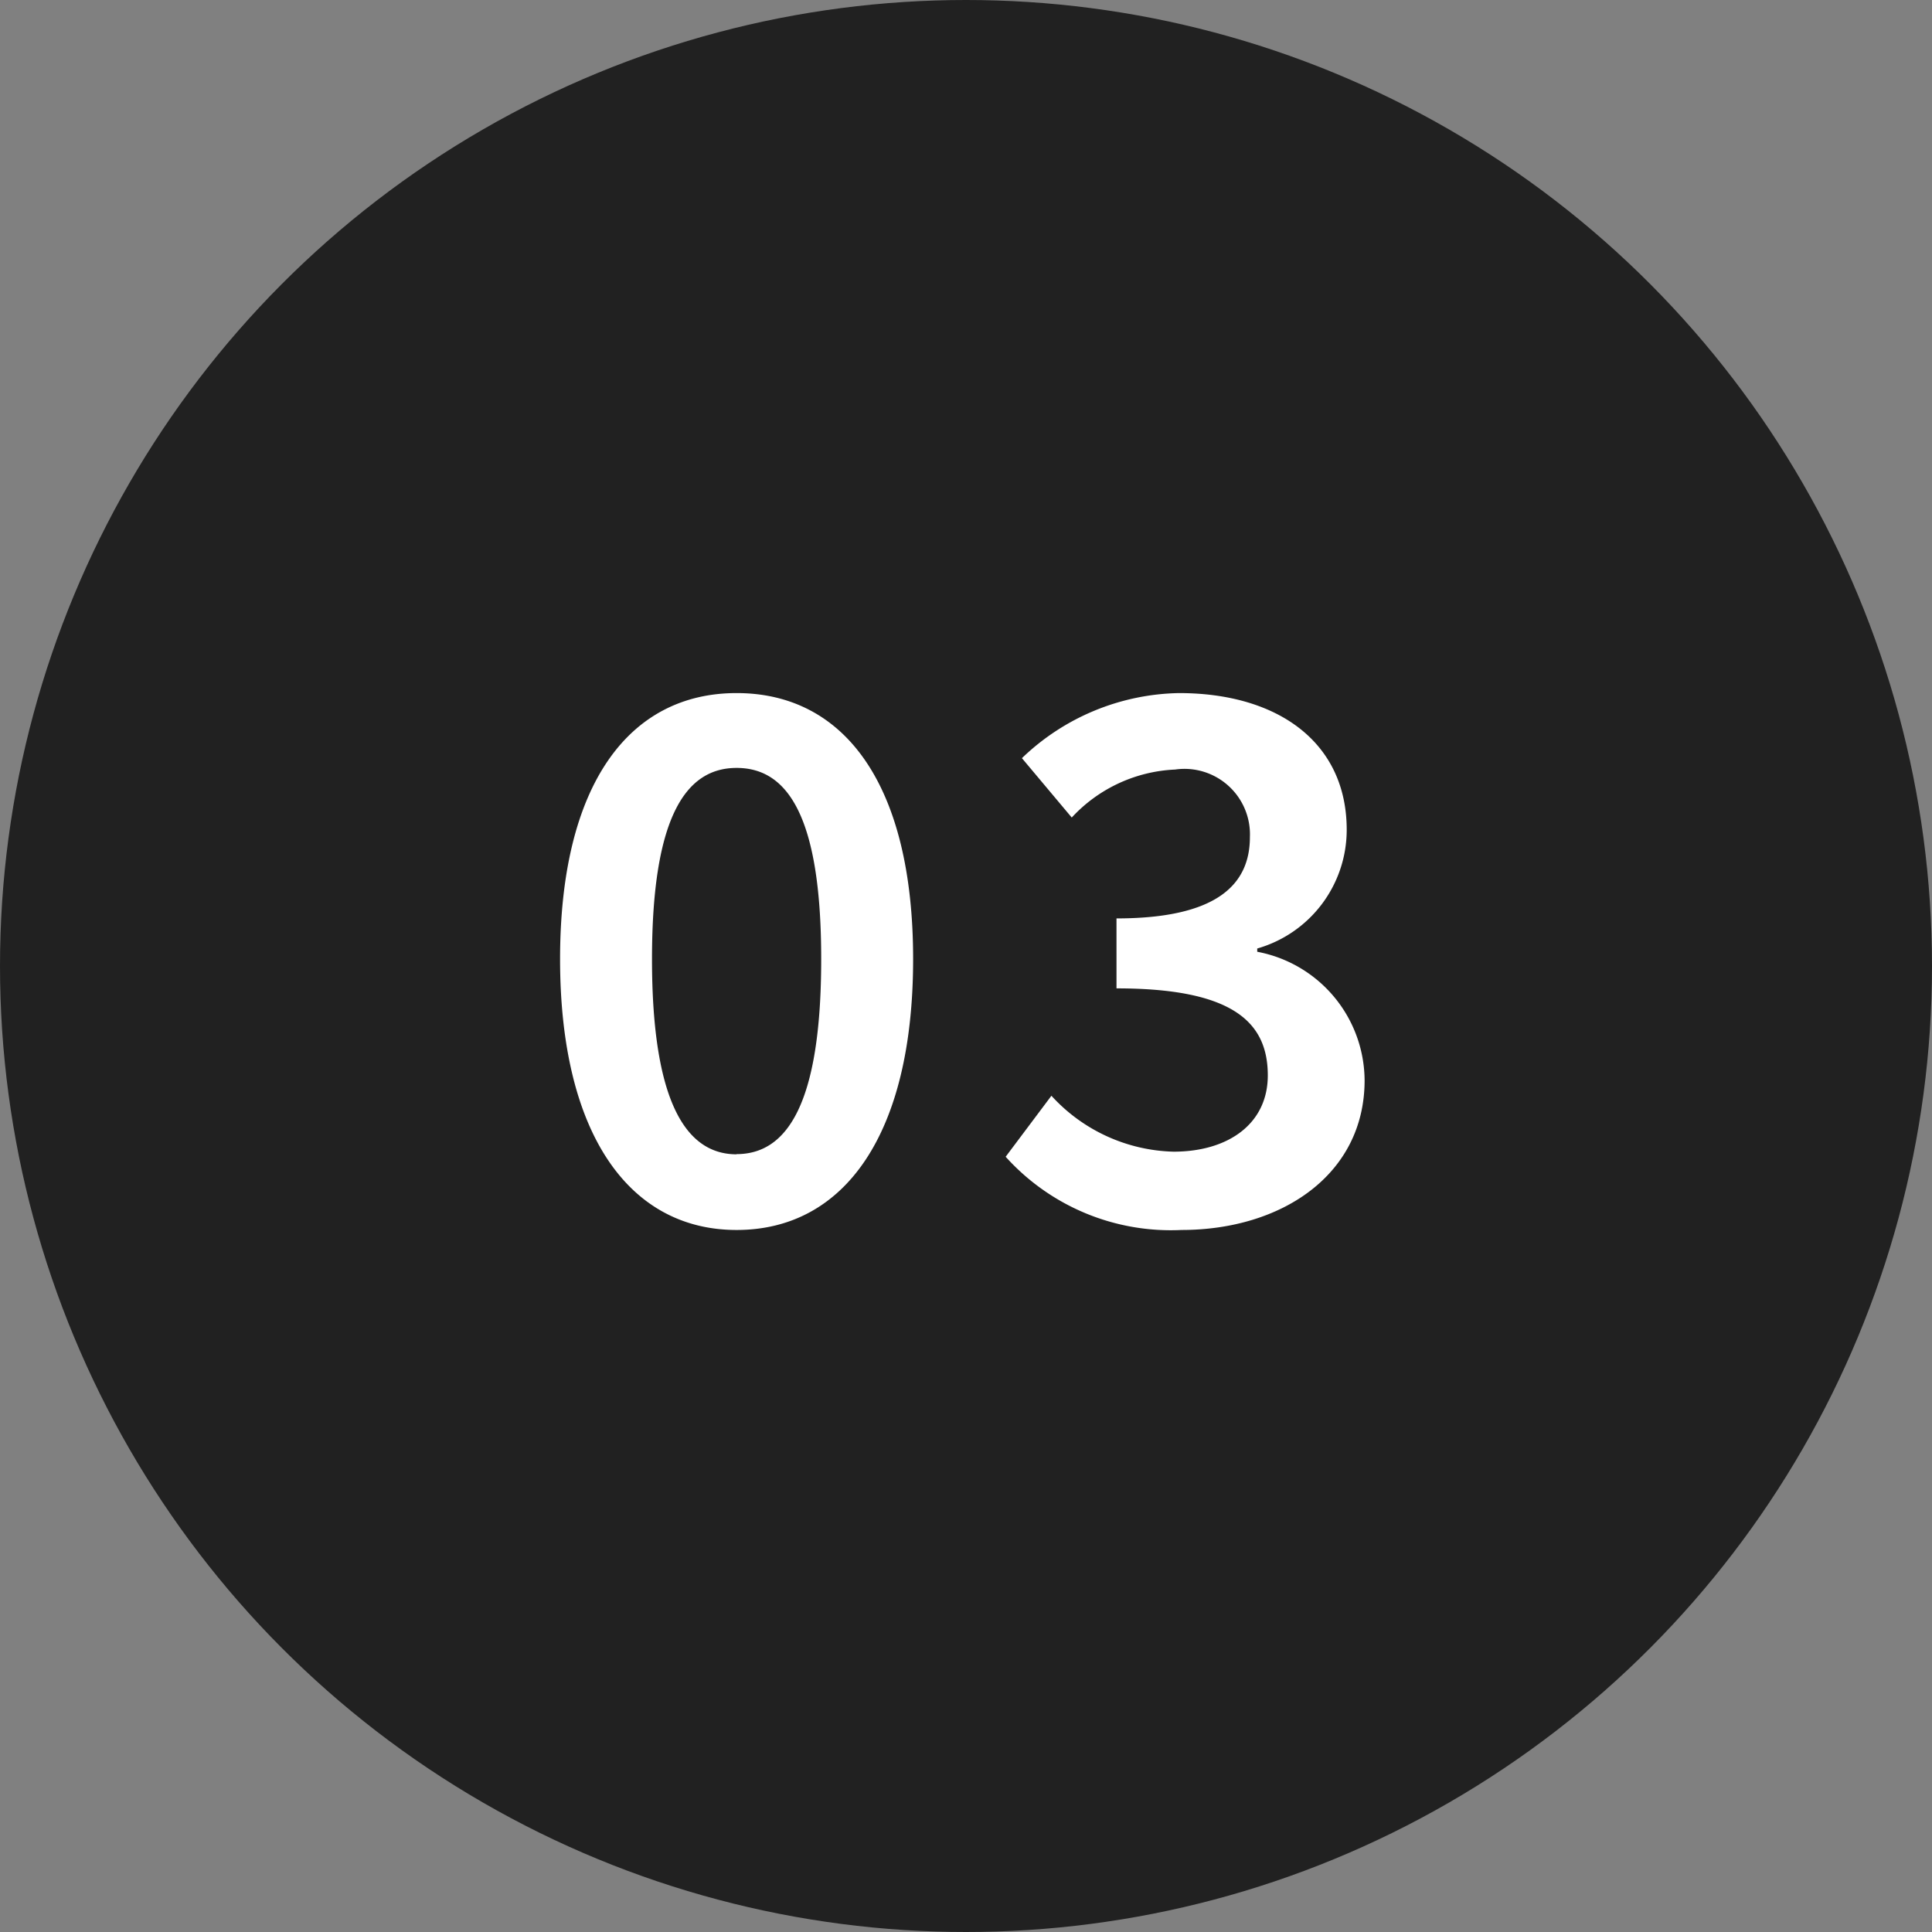<svg xmlns="http://www.w3.org/2000/svg" width="38" height="38" viewBox="0 0 38 38"><rect x="0" y="0" width="38" height="38" fill="#808080" stroke="none"/><g id="Group_5407" data-name="Group 5407" transform="translate(4965 11239)"><circle id="Ellipse_36" data-name="Ellipse 36" cx="19" cy="19" r="19" transform="translate(-4965 -11239)" fill="#212121"></circle><path id="Path_9045" data-name="Path 9045" d="M-4.512.192C-2.384.192-1.04-1.7-1.04-5.136c0-3.424-1.344-5.232-3.472-5.232-2.112,0-3.472,1.792-3.472,5.232S-6.624.192-4.512.192Zm0-1.488c-.96,0-1.664-.96-1.664-3.84,0-2.864.7-3.76,1.664-3.76.976,0,1.664.9,1.664,3.76C-2.848-2.256-3.536-1.3-4.512-1.3ZM4.24.192c1.968,0,3.6-1.088,3.6-2.944A2.589,2.589,0,0,0,5.728-5.28v-.064A2.428,2.428,0,0,0,7.488-7.68c0-1.712-1.344-2.688-3.3-2.688A4.57,4.57,0,0,0,1.1-9.088L2.08-7.92a2.945,2.945,0,0,1,2.032-.944A1.288,1.288,0,0,1,5.584-7.536c0,.928-.64,1.6-2.624,1.6V-4.56c2.3,0,2.976.672,2.976,1.712,0,.944-.768,1.5-1.856,1.5a3.365,3.365,0,0,1-2.4-1.1l-.9,1.2A4.372,4.372,0,0,0,4.24.192Z" transform="translate(-4946 -11215)" fill="#fff"></path></g></svg>